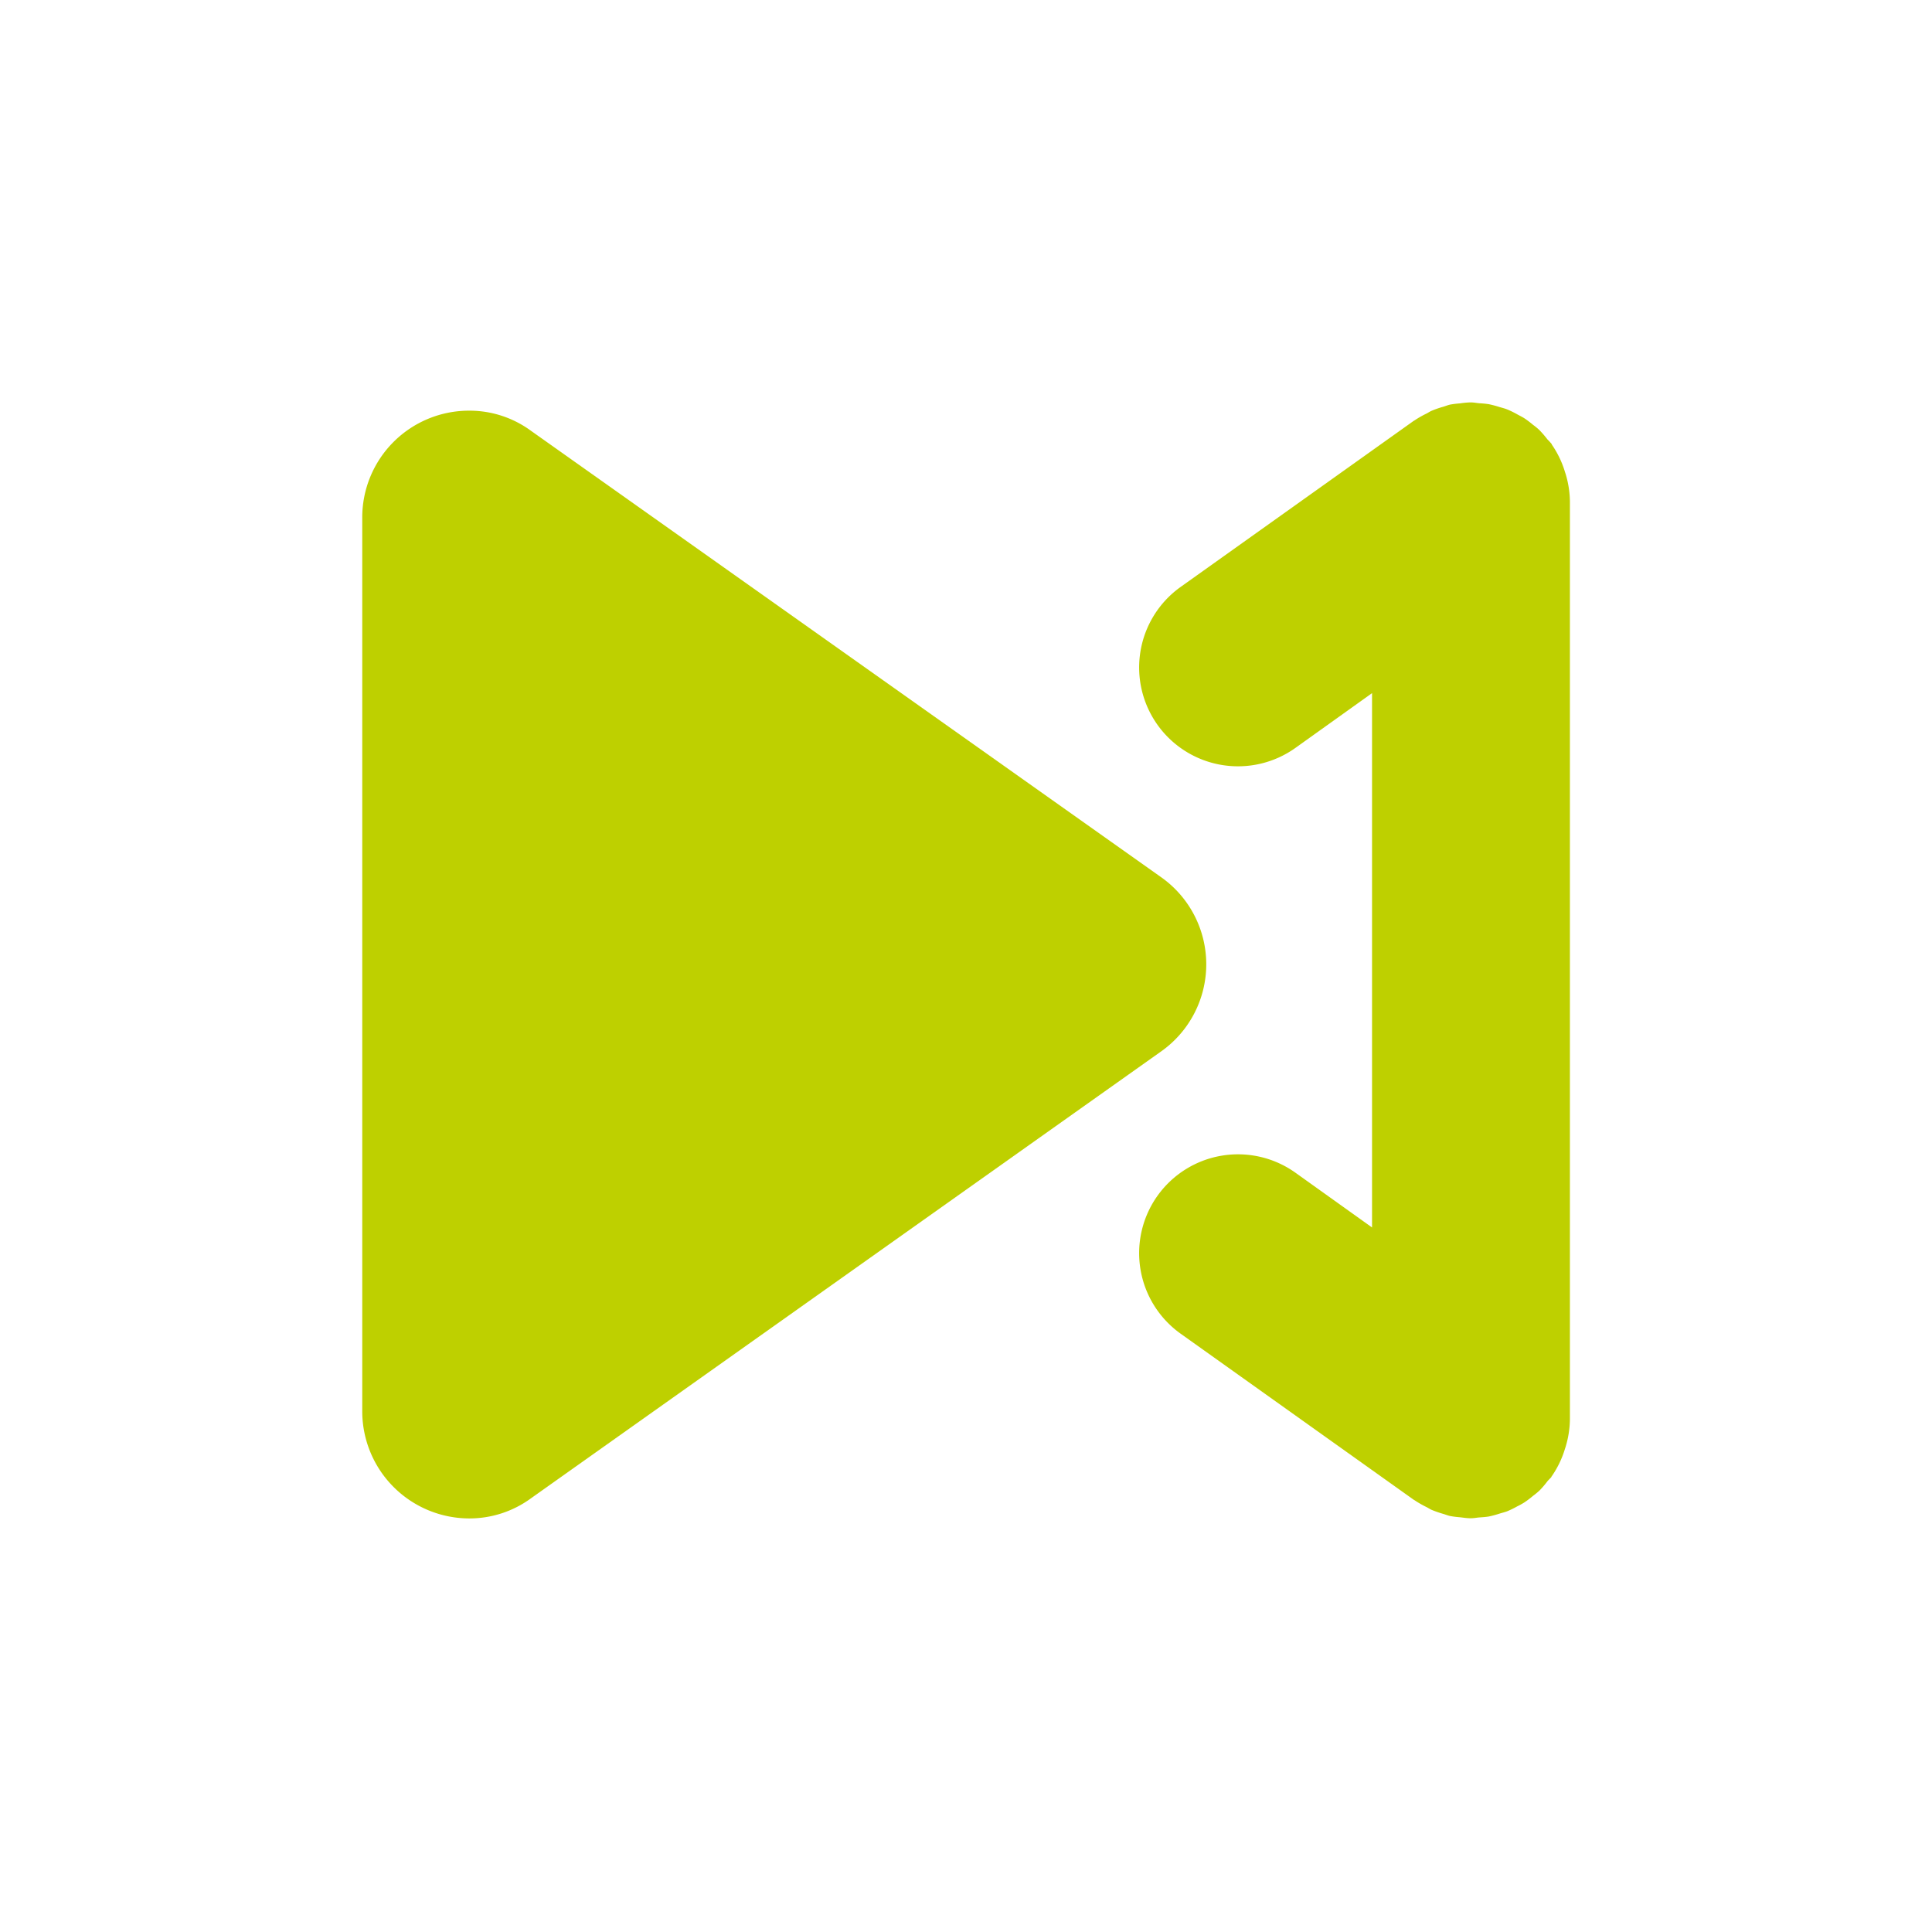 <svg xmlns="http://www.w3.org/2000/svg" xmlns:xlink="http://www.w3.org/1999/xlink" width="48" height="48" viewBox="0 0 48 48">
  <defs>
    <clipPath id="clip-path">
      <rect id="Bold_book-book-pages" data-name="Bold / book-book-pages" width="48" height="48" transform="translate(18562 13230)" fill="#bed000"/>
    </clipPath>
  </defs>
  <g id="ico_Mooveo" transform="translate(-18562 -13230)" clip-path="url(#clip-path)">
    <g id="picto_Mooveo" data-name="picto Mooveo" transform="translate(18876.574 13310.74)">
      <path id="Tracé_14797" data-name="Tracé 14797" d="M-285.73-58.934l-15.652-11.088a2.58,2.58,0,0,0-1.526-.5,2.654,2.654,0,0,0-1.889.777,2.654,2.654,0,0,0-.777,1.889v22.19a2.663,2.663,0,0,0,.78,1.886,2.663,2.663,0,0,0,1.886.78,2.586,2.586,0,0,0,1.526-.5l15.652-11.1a2.649,2.649,0,0,0,1.125-2.167,2.649,2.649,0,0,0-1.125-2.167Z" transform="translate(0 -0.015)" fill="#bed000"/>
      <path id="Tracé_14798" data-name="Tracé 14798" d="M-274.2-68.943c-.007-.026-.016-.05-.024-.076a2.406,2.406,0,0,0-.326-.676.02.02,0,0,0-.008-.019,1.263,1.263,0,0,0-.1-.109,2.709,2.709,0,0,0-.2-.232,1.589,1.589,0,0,0-.158-.13,2.331,2.331,0,0,0-.217-.164c-.059-.037-.12-.066-.181-.1a2.28,2.28,0,0,0-.244-.119c-.063-.025-.129-.041-.193-.06a2.5,2.5,0,0,0-.264-.07,2.187,2.187,0,0,0-.23-.023c-.078-.006-.138-.021-.209-.021h-.04a2.311,2.311,0,0,0-.239.024,2.409,2.409,0,0,0-.243.03c-.059.013-.114.037-.172.054a2.329,2.329,0,0,0-.288.1c-.044.019-.084.046-.125.068a2.428,2.428,0,0,0-.3.171c-.007.006-.017.008-.024.014l-5.792,4.127a2.457,2.457,0,0,0-.566,3.427,2.456,2.456,0,0,0,3.427.566l1.9-1.358v13.275l-1.9-1.358a2.457,2.457,0,0,0-3.427.566,2.457,2.457,0,0,0,.566,3.427l5.792,4.127c.007.006.017.009.024.014a2.564,2.564,0,0,0,.3.172c.042.021.082.049.125.068a2.685,2.685,0,0,0,.288.1c.058.017.113.04.172.053a2.324,2.324,0,0,0,.243.031c.08.009.159.022.239.024h.04c.072,0,.139-.015.209-.02s.153-.01.23-.023a2.5,2.5,0,0,0,.264-.071c.064-.02.13-.035.193-.059a2.282,2.282,0,0,0,.244-.119,1.883,1.883,0,0,0,.181-.1,2.331,2.331,0,0,0,.217-.164,1.925,1.925,0,0,0,.158-.13,2.343,2.343,0,0,0,.2-.233c.031-.037.067-.068.1-.108a.019.019,0,0,1,.008-.018,2.411,2.411,0,0,0,.326-.676c.008-.025.017-.05.024-.076a2.447,2.447,0,0,0,.1-.659V-68.284A2.451,2.451,0,0,0-274.2-68.943Z" transform="translate(-1.47)" fill="#bed000"/>
    </g>
  </g>
</svg>
